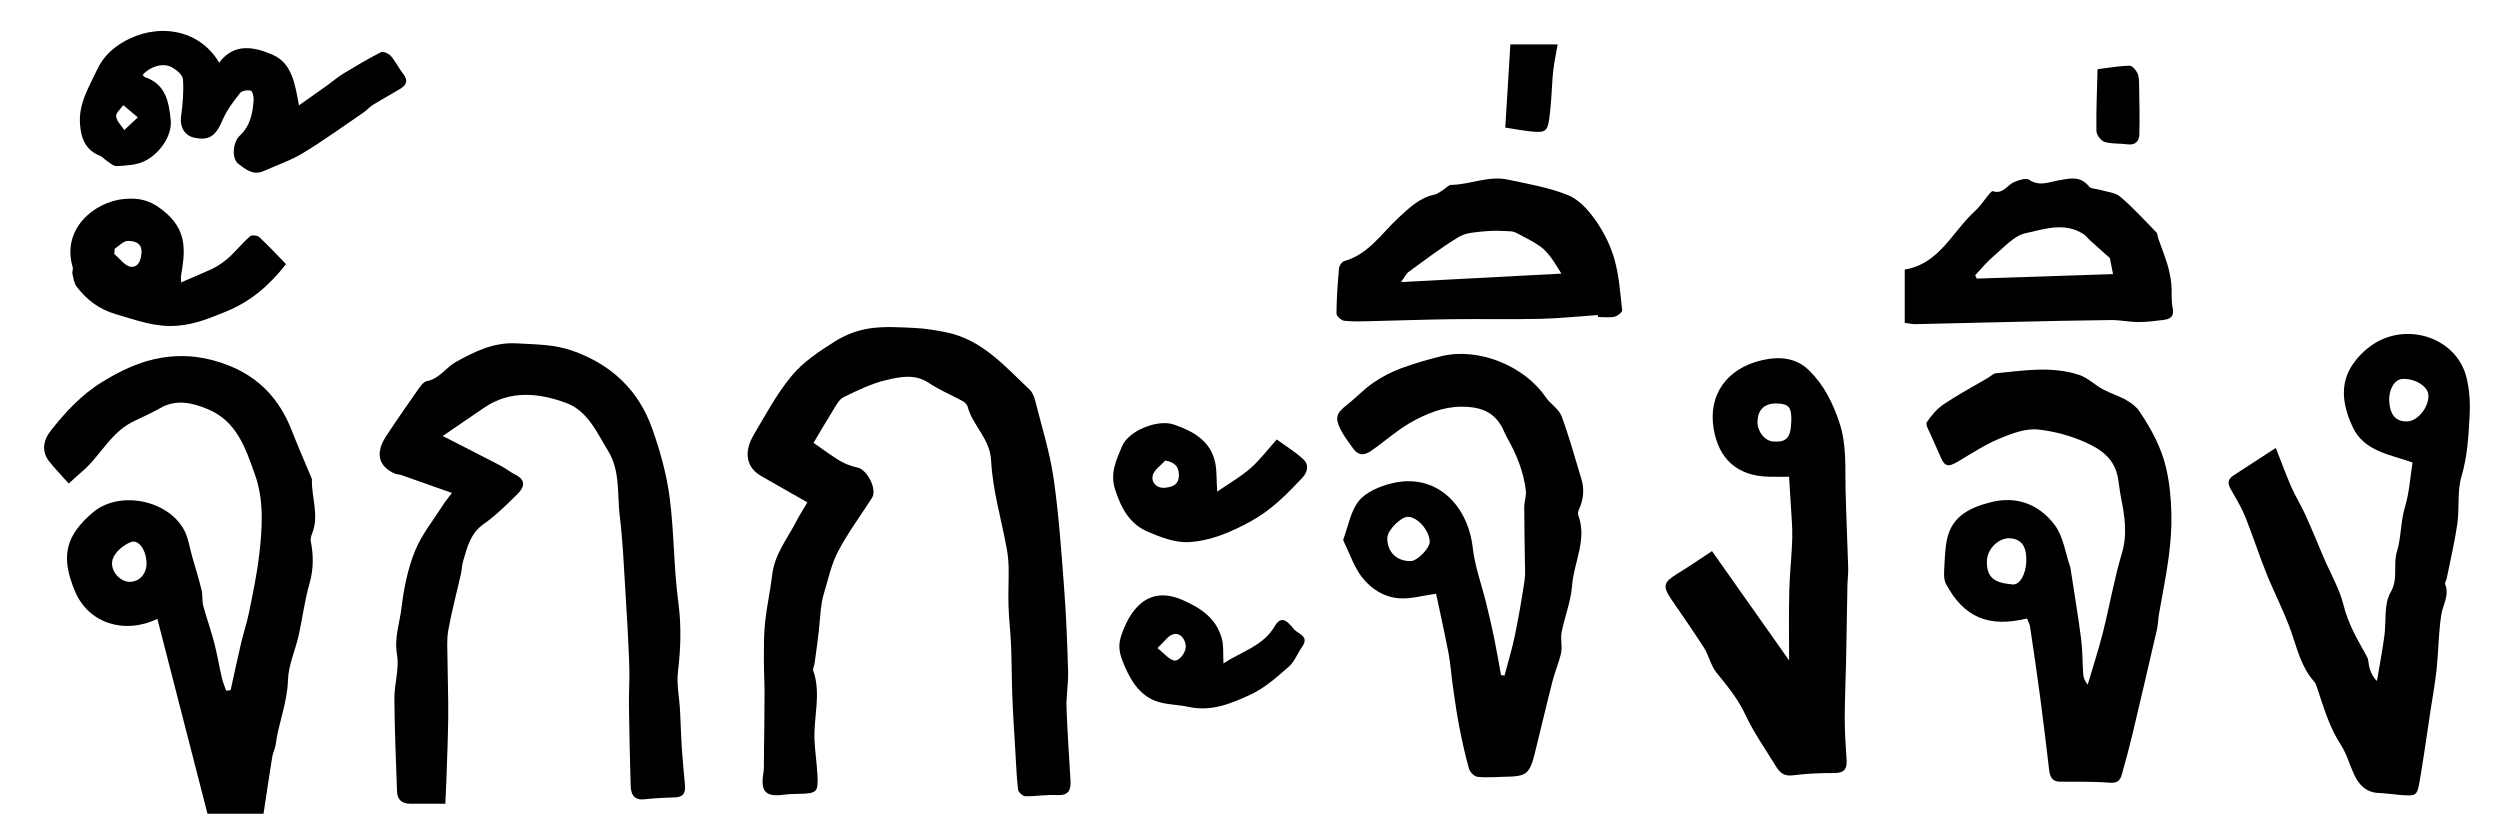 <?xml version="1.0" encoding="utf-8"?>
<!-- Generator: Adobe Illustrator 25.0.1, SVG Export Plug-In . SVG Version: 6.00 Build 0)  -->
<svg version="1.1" id="Layer_1" xmlns="http://www.w3.org/2000/svg" xmlns:xlink="http://www.w3.org/1999/xlink" x="0px" y="0px"
	 viewBox="0 0 517.88 172.66" style="enable-background:new 0 0 517.88 172.66;" xml:space="preserve">
<g id="GmYJmy_1_">
	<g>
		<g>
			<path d="M167.25,104.07c-3.28-1.87-6.37-3.65-9.47-5.4c-3.15-1.78-3.84-4.89-1.59-8.69c2.47-4.18,4.8-8.54,7.9-12.24
				c2.37-2.83,5.67-5,8.84-7c2.13-1.35,4.7-2.34,7.18-2.71c3.06-0.46,6.24-0.24,9.36-0.09c2.19,0.1,4.39,0.47,6.55,0.9
				c7.43,1.51,12.14,7.04,17.28,11.89c0.57,0.54,0.93,1.43,1.13,2.23c1.34,5.33,3.02,10.62,3.81,16.04
				c1.1,7.53,1.61,15.15,2.19,22.74c0.44,5.78,0.66,11.59,0.83,17.39c0.07,2.48-0.41,4.98-0.33,7.47
				c0.17,5.08,0.56,10.14,0.83,15.22c0.1,1.89-0.48,3.01-2.75,2.88c-2.19-0.12-4.41,0.28-6.61,0.24c-0.54-0.01-1.45-0.84-1.51-1.37
				c-0.31-2.65-0.4-5.33-0.56-7.99c-0.21-3.65-0.47-7.29-0.61-10.94c-0.15-3.67-0.13-7.34-0.28-11.01c-0.11-2.74-0.45-5.47-0.53-8.2
				c-0.08-2.61,0.07-5.23,0.03-7.84c-0.02-1.37-0.17-2.75-0.42-4.1c-1.1-6-2.9-11.97-3.2-18.01c-0.23-4.67-3.85-7.29-4.88-11.27
				c-0.12-0.45-0.63-0.91-1.07-1.15c-2.3-1.26-4.76-2.25-6.92-3.71c-2.91-1.97-5.98-1.29-8.85-0.62c-3.07,0.72-6,2.15-8.85,3.55
				c-0.97,0.48-1.59,1.78-2.23,2.79c-1.4,2.23-2.71,4.52-3.99,6.67c1.94,1.33,3.68,2.67,5.56,3.78c1.07,0.63,2.31,1.07,3.53,1.33
				c2.04,0.42,4.13,4.53,3.03,6.26c-2.36,3.71-5.02,7.27-7.06,11.15c-1.42,2.71-2.04,5.85-2.95,8.81c-0.31,1-0.46,2.05-0.59,3.1
				c-0.18,1.48-0.25,2.98-0.42,4.46c-0.26,2.26-0.57,4.51-0.88,6.76c-0.07,0.53-0.43,1.12-0.28,1.55c1.69,4.79,0.03,9.63,0.26,14.43
				c0.12,2.44,0.49,4.86,0.61,7.3c0.18,3.38-0.17,3.69-3.54,3.77c-1.15,0.03-2.3,0.04-3.44,0.19c-3.76,0.5-4.85-0.65-4.22-4.48
				c0.16-0.96,0.1-1.96,0.11-2.95c0.05-4.47,0.12-8.94,0.13-13.41c0.01-2.43-0.15-4.86-0.14-7.29c0.01-2.56-0.02-5.13,0.26-7.67
				c0.35-3.28,1.09-6.51,1.47-9.79c0.5-4.29,3.21-7.53,5.06-11.18C165.63,106.71,166.34,105.63,167.25,104.07z"/>
			<path d="M91.71,90.32c4.29,2.19,8.14,4.14,11.96,6.13c1.07,0.56,2.03,1.35,3.11,1.89c2.27,1.14,1.79,2.65,0.43,3.99
				c-2.22,2.19-4.46,4.43-7,6.21c-2.78,1.95-3.42,4.82-4.27,7.69c-0.26,0.86-0.27,1.8-0.46,2.68c-0.87,3.87-1.9,7.71-2.61,11.6
				c-0.36,1.97-0.18,4.05-0.17,6.08c0.03,3.94,0.19,7.89,0.15,11.83c-0.04,4.42-0.24,8.84-0.38,13.26
				c-0.05,1.51-0.14,3.02-0.22,4.81c-2.44,0-4.87,0.01-7.29,0c-1.64-0.01-2.65-0.81-2.71-2.48c-0.23-6.44-0.51-12.88-0.55-19.32
				c-0.02-3.04,1.05-6.18,0.54-9.09c-0.61-3.5,0.58-6.61,0.96-9.85c0.47-3.95,1.29-7.97,2.78-11.64c1.37-3.39,3.8-6.36,5.8-9.51
				c0.49-0.77,1.07-1.47,1.83-2.49c-3.6-1.27-7-2.49-10.42-3.68c-0.5-0.17-1.07-0.16-1.54-0.38c-3.32-1.54-3.92-4.27-1.62-7.76
				c2.18-3.31,4.45-6.57,6.72-9.81c0.43-0.61,1.03-1.4,1.66-1.52c2.62-0.5,3.96-2.83,6.03-3.98c3.87-2.15,7.82-4.13,12.62-3.85
				c3.94,0.23,7.78,0.19,11.63,1.56c8.05,2.87,13.62,8.19,16.43,16.13c1.62,4.58,2.96,9.36,3.59,14.16
				c0.95,7.23,0.84,14.6,1.81,21.83c0.65,4.85,0.5,9.53-0.08,14.33c-0.31,2.6,0.29,5.31,0.43,7.98c0.15,2.72,0.21,5.44,0.39,8.15
				c0.16,2.49,0.43,4.97,0.64,7.45c0.12,1.44-0.32,2.39-1.97,2.45c-2.14,0.08-4.29,0.16-6.41,0.4c-2.2,0.25-2.82-1.03-2.87-2.79
				c-0.17-5.46-0.28-10.92-0.36-16.38c-0.04-2.92,0.17-5.85,0.06-8.76c-0.19-5.24-0.5-10.49-0.83-15.72
				c-0.31-4.99-0.51-10-1.13-14.96c-0.57-4.54,0.16-9.32-2.41-13.54c-2.36-3.85-4.23-8.33-8.77-9.98
				c-5.64-2.04-11.45-2.67-16.88,0.99C97.56,86.32,94.81,88.21,91.71,90.32z"/>
			<path d="M54.59,168.56c-3.8,0-7.45,0-11.61,0c-3.44-13.37-6.9-26.83-10.38-40.37c-6.77,3.29-14.21,0.95-17.01-5.58
				c-3.19-7.44-1.9-11.68,3.58-16.4c5.44-4.68,15.56-2.71,18.95,3.55c0.92,1.7,1.17,3.76,1.72,5.66c0.65,2.26,1.36,4.5,1.91,6.78
				c0.26,1.07,0.08,2.25,0.36,3.31c0.68,2.54,1.59,5.02,2.25,7.56c0.63,2.44,1.04,4.94,1.61,7.39c0.2,0.89,0.58,1.74,0.87,2.61
				c0.31-0.03,0.62-0.06,0.93-0.09c0.73-3.28,1.42-6.56,2.19-9.83c0.5-2.13,1.21-4.21,1.64-6.35c0.79-3.93,1.63-7.86,2.09-11.84
				c0.65-5.56,1.03-11.25-0.86-16.6c-1.92-5.42-3.77-11.15-9.85-13.63c-3.25-1.33-6.53-2.1-9.89-0.14
				c-1.84,1.07-3.84,1.89-5.74,2.86c-4.6,2.35-6.7,7.24-10.53,10.39c-0.88,0.72-1.69,1.52-2.58,2.33c-1.44-1.62-2.8-3.02-4.01-4.53
				c-1.58-1.97-1.4-4.26,0.23-6.35c3.08-3.93,6.46-7.57,10.74-10.19c3.79-2.32,7.75-4.25,12.25-4.99c4.86-0.8,9.39-0.2,13.95,1.61
				c6.37,2.53,10.51,7.05,12.98,13.32c1.3,3.31,2.72,6.56,4.09,9.84c0.06,0.14,0.15,0.29,0.14,0.44c-0.09,3.74,1.55,7.47,0.04,11.22
				c-0.19,0.48-0.37,1.07-0.28,1.55c0.6,2.98,0.59,5.85-0.27,8.85c-1,3.47-1.43,7.1-2.22,10.64c-0.7,3.13-2.14,6.21-2.23,9.35
				c-0.14,4.62-1.94,8.8-2.54,13.26c-0.12,0.9-0.58,1.74-0.72,2.64C55.77,160.62,55.22,164.41,54.59,168.56z M30.35,116.81
				c0.03-2.7-1.57-5.16-3.24-4.52c-1.54,0.59-3.34,2.11-3.78,3.58c-0.67,2.3,1.51,4.66,3.52,4.66
				C28.83,120.54,30.33,118.94,30.35,116.81z"/>
			<path d="M419.91,128.12c-7.98,1.93-13.07-0.2-16.8-7.17c-0.53-0.99-0.39-2.4-0.33-3.61c0.1-1.99,0.16-4.02,0.62-5.94
				c1.14-4.69,5-6.36,9.11-7.39c5.37-1.34,10.01,0.56,13.14,4.76c1.8,2.43,2.22,5.88,3.26,8.88c0.02,0.07,0.01,0.15,0.02,0.23
				c0.74,4.82,1.55,9.63,2.18,14.47c0.31,2.4,0.26,4.85,0.43,7.27c0.05,0.73,0.31,1.45,0.93,2.21c1.06-3.6,2.23-7.16,3.15-10.8
				c1.37-5.44,2.32-11,3.92-16.37c1.22-4.07,0.58-7.88-0.21-11.81c-0.24-1.22-0.35-2.47-0.56-3.7c-0.69-3.99-3.27-5.97-6.88-7.57
				c-3.17-1.4-6.47-2.26-9.71-2.6c-2.6-0.28-5.52,0.85-8.06,1.91c-2.96,1.24-5.7,3.05-8.48,4.7c-2.12,1.26-2.8,1.1-3.72-1.1
				c-0.62-1.48-1.33-2.92-1.95-4.4c-0.36-0.87-1.15-2.12-0.84-2.6c0.94-1.44,2.16-2.84,3.58-3.79c2.95-1.98,6.1-3.66,9.16-5.46
				c0.53-0.31,1.02-0.85,1.57-0.91c5.78-0.57,11.61-1.54,17.3,0.35c1.75,0.58,3.18,2.05,4.85,2.95c1.57,0.85,3.31,1.37,4.86,2.24
				c1.02,0.57,2.07,1.36,2.71,2.31c2.48,3.65,4.59,7.55,5.58,11.86c0.7,3.02,0.98,6.19,1.07,9.3c0.08,3.03-0.17,6.09-0.56,9.09
				c-0.52,3.96-1.35,7.88-2.02,11.82c-0.18,1.05-0.18,2.15-0.42,3.18c-1.67,7.25-3.36,14.49-5.08,21.73
				c-0.67,2.8-1.43,5.59-2.21,8.36c-0.34,1.21-0.99,1.74-2.52,1.62c-3.41-0.28-6.86-0.17-10.3-0.21c-1.58-0.02-2.05-1.02-2.21-2.39
				c-0.6-5.08-1.21-10.16-1.88-15.23c-0.64-4.81-1.35-9.62-2.07-14.42C420.49,129.35,420.16,128.8,419.91,128.12z M419.75,116.4
				c0.13-3.14-0.95-4.72-3.34-4.89c-2.34-0.17-4.78,2.16-4.82,4.78c-0.05,3.38,1.55,4.46,5.34,4.78
				C418.38,121.19,419.64,119.01,419.75,116.4z"/>
			<path d="M297.49,122.99c-2.88,0.41-5.18,1.08-7.45,0.96c-3.22-0.16-6.02-1.94-7.92-4.4c-1.66-2.17-2.55-4.93-3.78-7.43
				c-0.06-0.13-0.1-0.32-0.05-0.45c1.01-2.69,1.5-5.8,3.21-7.92c1.48-1.82,4.24-2.98,6.65-3.59c9.26-2.36,15.91,4.41,16.92,13.24
				c0.45,3.95,1.88,7.79,2.83,11.69c0.58,2.37,1.14,4.75,1.63,7.15c0.52,2.52,0.94,5.06,1.41,7.6c0.24,0.04,0.48,0.08,0.72,0.12
				c0.72-2.75,1.57-5.48,2.14-8.26c0.79-3.8,1.44-7.64,2.02-11.48c0.21-1.42,0.07-2.89,0.06-4.33c-0.04-3.61-0.13-7.22-0.13-10.83
				c0-1.13,0.46-2.28,0.34-3.37c-0.45-3.96-1.95-7.59-3.9-11.05c-0.45-0.79-0.75-1.66-1.21-2.44c-1.52-2.58-3.73-3.67-6.78-3.9
				c-4.03-0.3-7.28,0.78-10.92,2.64c-3.48,1.79-6.17,4.33-9.25,6.46c-1.52,1.05-2.69,0.95-3.73-0.5c-0.93-1.3-1.93-2.58-2.63-4
				c-1.19-2.43-0.79-3.35,1.37-5.04c1.86-1.46,3.49-3.22,5.42-4.56c1.74-1.2,3.68-2.21,5.66-2.96c2.77-1.03,5.62-1.86,8.5-2.56
				c7.61-1.86,17.14,1.98,21.55,8.47c0.96,1.42,2.74,2.43,3.31,3.95c1.59,4.23,2.75,8.63,4.09,12.95c0.69,2.22,0.46,4.36-0.51,6.45
				c-0.15,0.33-0.22,0.81-0.11,1.13c1.87,5.06-0.93,9.74-1.29,14.61c-0.24,3.25-1.54,6.41-2.17,9.64c-0.27,1.36,0.18,2.86-0.1,4.22
				c-0.41,1.99-1.27,3.88-1.77,5.86c-1.28,5-2.44,10.02-3.69,15.02c-1.07,4.28-1.72,4.76-6.12,4.83c-1.92,0.03-3.86,0.22-5.75,0.01
				c-0.66-0.07-1.57-1-1.76-1.7c-0.81-2.89-1.46-5.84-2.03-8.79c-0.54-2.8-0.93-5.63-1.33-8.46c-0.32-2.2-0.44-4.42-0.86-6.6
				C299.29,131.24,298.36,127.13,297.49,122.99z M291.67,107.06c-1.45-0.03-4.23,2.76-4.28,4.29c-0.1,2.92,1.9,4.94,4.86,4.88
				c1.35-0.02,3.97-2.71,3.92-4.03C296.08,109.85,293.67,107.1,291.67,107.06z"/>
			<path d="M471.44,92.79c1.13,2.88,2.09,5.52,3.21,8.09c0.87,1.97,2.03,3.82,2.92,5.78c1.33,2.92,2.53,5.9,3.79,8.85
				c1.4,3.28,3.27,6.44,4.11,9.85c0.97,3.94,2.94,7.24,4.85,10.67c0.39,0.7,0.3,1.65,0.55,2.44c0.29,0.94,0.72,1.84,1.52,2.59
				c0.52-3.08,1.1-6.15,1.53-9.25c0.43-3.07-0.14-6.65,1.29-9.1c1.67-2.86,0.46-5.68,1.33-8.5c0.88-2.82,0.73-6.14,1.66-9.22
				c0.91-3.02,1.1-6.26,1.56-9.19c-4.76-1.67-10.06-2.34-12.39-7.32c-1.81-3.87-2.8-8.25-0.44-12.3c1.14-1.94,2.92-3.75,4.82-4.96
				c7.19-4.59,17.22-1.1,19.19,6.99c0.65,2.69,0.79,5.22,0.65,7.87c-0.23,4.25-0.46,8.45-1.69,12.63c-0.91,3.08-0.4,6.55-0.86,9.8
				c-0.55,3.83-1.46,7.61-2.22,11.4c-0.08,0.37-0.41,0.81-0.3,1.09c0.93,2.3-0.47,4.23-0.8,6.34c-0.58,3.69-0.57,7.47-0.96,11.2
				c-0.29,2.8-0.81,5.58-1.23,8.36c-0.74,4.87-1.41,9.75-2.24,14.6c-0.58,3.43-0.68,3.43-4.15,3.17c-1.44-0.11-2.88-0.35-4.32-0.4
				c-2.64-0.09-4.15-1.65-5.17-3.85c-0.95-2.06-1.56-4.33-2.78-6.2c-2.35-3.61-3.5-7.66-4.84-11.65c-0.17-0.5-0.36-1.05-0.7-1.44
				c-2.58-2.92-3.42-6.57-4.65-10.12c-1.43-4.14-3.5-8.05-5.14-12.12c-1.55-3.85-2.83-7.81-4.36-11.67
				c-0.68-1.71-1.61-3.33-2.53-4.94c-0.78-1.35-1.82-2.61,0.12-3.86C465.5,96.66,468.21,94.89,471.44,92.79z M494.93,83.11
				c0.18,2.92,1.43,4.29,3.82,4.18c2.18-0.11,4.52-3.13,4.29-5.55c-0.17-1.78-2.85-3.39-5.4-3.24
				C496.04,78.59,494.79,80.72,494.93,83.11z"/>
			<path d="M354.64,114.16c5.45,7.72,10.72,15.18,15.98,22.65c0-4.83-0.09-9.6,0.03-14.37c0.09-3.64,0.52-7.27,0.62-10.91
				c0.06-2.36-0.18-4.73-0.31-7.1c-0.1-1.88-0.23-3.76-0.35-5.67c-1.29,0-2.8,0.04-4.31-0.01c-6.41-0.18-10.3-3.64-11.33-10.04
				c-1.13-7.03,2.85-12.39,9.88-14.06c3.82-0.91,7.25-0.54,9.93,2.1c3.07,3.02,4.98,6.84,6.33,11.03c1.44,4.49,1.09,8.99,1.2,13.52
				c0.13,5.49,0.39,10.97,0.55,16.45c0.03,1.14-0.14,2.29-0.16,3.43c-0.1,5.25-0.17,10.5-0.28,15.75
				c-0.08,4.04-0.28,8.08-0.28,12.11c0,2.82,0.22,5.65,0.39,8.47c0.11,1.81-0.55,2.62-2.49,2.62c-2.89,0-5.8,0.11-8.67,0.48
				c-1.71,0.22-2.63-0.48-3.39-1.72c-2.21-3.61-4.68-7.1-6.46-10.91c-1.54-3.28-3.74-5.92-5.96-8.66c-1.17-1.44-1.54-3.5-2.56-5.1
				c-2.14-3.38-4.46-6.65-6.71-9.96c-1.94-2.86-1.74-3.6,1.18-5.42C349.85,117.4,352.14,115.81,354.64,114.16z M371.07,87.25
				c0.09-2.86-0.49-3.58-2.93-3.67c-2.57-0.09-4.02,1.25-4.07,3.78c-0.04,2.04,1.5,3.98,3.25,4.1
				C370.11,91.65,370.97,90.68,371.07,87.25z"/>
			<path d="M330.99,65.26c-3.96,0.27-7.92,0.7-11.88,0.79c-6.08,0.14-12.16,0-18.24,0.07c-5.56,0.07-11.13,0.28-16.69,0.4
				c-1.91,0.04-3.84,0.14-5.73-0.07c-0.61-0.07-1.61-1.01-1.6-1.54c0.03-3.12,0.25-6.25,0.53-9.36c0.05-0.53,0.6-1.33,1.06-1.46
				c5.05-1.4,7.76-5.76,11.29-9.01c2.24-2.06,4.32-4.1,7.41-4.76c0.63-0.13,1.19-0.61,1.77-0.96c0.59-0.35,1.15-1.05,1.73-1.06
				c3.91-0.06,7.67-1.93,11.61-1.11c4.23,0.89,8.56,1.63,12.54,3.22c2.25,0.89,4.23,3.09,5.69,5.16c1.72,2.44,3.14,5.26,3.95,8.12
				c0.97,3.41,1.21,7.04,1.6,10.59c0.04,0.4-0.96,1.21-1.57,1.33c-1.11,0.22-2.29,0.06-3.44,0.06C331,65.53,331,65.39,330.99,65.26z
				 M290.23,58.43c11.49-0.61,22.29-1.18,33.22-1.75c-0.96-1.49-1.54-2.54-2.27-3.48c-0.63-0.81-1.34-1.62-2.18-2.2
				c-1.3-0.9-2.72-1.62-4.12-2.36c-0.58-0.31-1.21-0.67-1.84-0.71c-1.8-0.1-3.62-0.2-5.41-0.02c-1.85,0.19-3.92,0.26-5.43,1.17
				c-3.62,2.17-6.99,4.77-10.42,7.26C291.29,56.7,291,57.37,290.23,58.43z"/>
			<path d="M394.57,66.87c0-3.74,0-7.27,0-11.03c7.2-1.19,9.84-7.83,14.52-12.09c1.15-1.05,2.02-2.42,3.03-3.62
				c0.19-0.23,0.54-0.58,0.7-0.53c2.11,0.72,2.98-1.3,4.47-1.91c0.95-0.39,2.41-0.89,3.04-0.46c2.12,1.46,4.11,0.48,6.12,0.13
				c2.29-0.4,4.48-1,6.29,1.27c0.41,0.52,1.54,0.47,2.33,0.71c1.4,0.43,3.1,0.51,4.12,1.39c2.67,2.27,5.05,4.88,7.5,7.4
				c0.27,0.28,0.25,0.84,0.4,1.26c0.63,1.8,1.34,3.57,1.89,5.39c0.39,1.3,0.67,2.65,0.81,3.99c0.17,1.64-0.07,3.36,0.27,4.95
				c0.41,1.88-0.52,2.39-1.98,2.57c-1.71,0.21-3.43,0.43-5.15,0.42c-1.9-0.01-3.79-0.43-5.69-0.41c-7,0.07-14,0.24-20.99,0.4
				c-6.49,0.14-12.98,0.32-19.47,0.45C396.05,67.16,395.31,66.96,394.57,66.87z M409.16,57.02c0.11,0.23,0.23,0.46,0.34,0.69
				c9.38-0.31,18.77-0.62,28.22-0.93c-0.32-1.61-0.56-2.78-0.66-3.32c-1.63-1.45-2.91-2.59-4.17-3.73c-0.44-0.4-0.79-0.91-1.27-1.23
				c-3.93-2.55-8.16-1.04-12.02-0.19c-2.43,0.53-4.5,2.98-6.6,4.73C411.6,54.22,410.43,55.68,409.16,57.02z"/>
			<path d="M29.55,15.49c0.23,0.26,0.31,0.44,0.44,0.48c4.33,1.43,4.99,5.12,5.37,8.88c0.34,3.35-2.36,7.07-5.5,8.57
				c-1.68,0.8-3.77,0.88-5.69,0.99c-0.7,0.04-1.46-0.73-2.16-1.18c-0.44-0.27-0.78-0.75-1.24-0.93c-2.97-1.16-3.94-3.46-4.19-6.46
				c-0.36-4.33,1.82-7.74,3.53-11.39c1.2-2.57,3.03-4.34,5.39-5.73c6.76-3.98,15.6-2.98,19.9,4.25c3.14-4.16,7.27-3.26,11.03-1.65
				c4.03,1.73,4.67,5.97,5.5,10.51c2.27-1.61,4.1-2.89,5.91-4.19c1.1-0.79,2.13-1.69,3.28-2.39c2.56-1.55,5.14-3.09,7.81-4.44
				c0.45-0.23,1.58,0.27,2.01,0.76c0.99,1.15,1.67,2.56,2.61,3.77c1.01,1.3,0.69,2.26-0.58,3.02c-1.89,1.15-3.84,2.21-5.72,3.37
				c-0.74,0.46-1.33,1.16-2.05,1.65c-4.13,2.82-8.19,5.76-12.46,8.34c-2.56,1.55-5.47,2.53-8.22,3.75c-2.12,0.94-3.77-0.5-5.13-1.52
				c-1.44-1.09-1.21-4.46,0.3-5.87c2.19-2.04,2.62-4.6,2.85-7.29c0.06-0.68-0.22-1.89-0.59-2c-0.67-0.19-1.86,0-2.24,0.5
				c-1.35,1.72-2.72,3.52-3.57,5.5c-1.43,3.38-2.81,4.43-5.98,3.71c-1.98-0.45-2.94-2.31-2.66-4.33c0.35-2.56,0.59-5.19,0.4-7.76
				c-0.07-0.91-1.37-1.98-2.36-2.51C33.7,12.96,31.16,13.75,29.55,15.49z M28.55,24.32c-1.34-1.13-2.18-1.84-3.01-2.54
				c-0.54,0.78-1.58,1.63-1.49,2.34c0.13,1,1.09,1.88,1.69,2.82C26.53,26.21,27.31,25.48,28.55,24.32z"/>
			<path d="M37.53,58.5c1.55-0.67,2.89-1.24,4.22-1.83c1.04-0.46,2.12-0.88,3.1-1.46c1-0.59,1.96-1.29,2.8-2.08
				c1.42-1.35,2.67-2.89,4.14-4.18c0.35-0.31,1.52-0.2,1.9,0.15c1.9,1.76,3.66,3.66,5.56,5.61c-3.48,4.45-7.34,7.76-12.43,9.83
				c-3.32,1.35-6.44,2.66-10.14,2.94c-4.53,0.35-8.43-1.16-12.58-2.36c-3.53-1.02-6.12-2.98-8.23-5.75
				c-0.53-0.7-0.66-1.74-0.87-2.64c-0.1-0.42,0.19-0.94,0.07-1.34c-2.4-7.99,4.5-13.56,10.54-14.16c3.62-0.36,6.1,0.47,8.96,3.05
				c4.38,3.96,3.7,8.28,2.91,12.99C37.45,57.47,37.49,57.7,37.53,58.5z M23.76,51.53c-0.03,0.36-0.05,0.73-0.08,1.09
				c1.14,0.93,2.2,2.5,3.42,2.64c1.67,0.19,2.19-1.66,2.22-3.16c0.03-1.87-1.64-2.22-2.89-2.19C25.53,49.94,24.65,50.96,23.76,51.53
				z"/>
			<path d="M252.14,101.84c2.47-1.7,4.87-3.06,6.9-4.84c1.99-1.75,3.61-3.93,5.44-5.96c1.94,1.41,3.87,2.59,5.5,4.09
				c1.29,1.18,0.84,2.75-0.25,3.9c-3.18,3.37-6.39,6.64-10.57,8.93c-4.09,2.25-8.35,4.09-12.91,4.34c-2.81,0.15-5.85-1.01-8.53-2.17
				c-3.7-1.6-5.47-4.83-6.72-8.71c-1.12-3.47,0.29-6.19,1.43-8.97c1.34-3.25,7.4-5.67,10.76-4.5c3.92,1.36,7.55,3.3,8.53,7.84
				C252.09,97.53,251.98,99.37,252.14,101.84z M241.4,95.39c-0.92,1.03-2.35,1.95-2.62,3.13c-0.31,1.35,0.75,2.66,2.51,2.52
				c1.65-0.13,2.99-0.7,2.92-2.74C244.15,96.79,243.55,95.81,241.4,95.39z"/>
			<path d="M253.44,137.42c3.82-2.5,8.28-3.62,10.65-7.75c0.94-1.63,2.07-1.58,3.22-0.16c0.14,0.18,0.37,0.31,0.47,0.5
				c0.69,1.32,3.71,1.51,1.92,4.04c-0.94,1.33-1.53,3.01-2.71,4.04c-2.44,2.13-4.95,4.4-7.84,5.75c-3.99,1.87-8.2,3.63-12.9,2.6
				c-2.06-0.46-4.26-0.43-6.27-1.03c-3.61-1.09-5.52-4.01-6.95-7.29c-0.85-1.95-1.57-3.82-0.87-6.09
				c1.69-5.45,5.49-10.98,12.86-7.72c3.86,1.71,6.99,3.84,8.1,8.04C253.51,133.81,253.34,135.43,253.44,137.42z M239.77,134.25
				c1.44,1.16,2.25,2.19,3.28,2.55c1.12,0.39,2.78-1.7,2.57-3.16c-0.21-1.43-1.18-2.64-2.62-2.24
				C241.95,131.7,241.17,132.96,239.77,134.25z"/>
			<path d="M312.88,9.2c3.41,0,6.38,0,9.79,0c-0.29,1.69-0.68,3.5-0.9,5.33c-0.22,1.88-0.27,3.78-0.41,5.67
				c-0.1,1.34-0.21,2.68-0.38,4.01c-0.38,2.99-0.79,3.33-3.81,3.02c-1.67-0.17-3.33-0.49-5.35-0.8
				C312.17,20.62,312.53,14.85,312.88,9.2z"/>
			<path d="M434.51,14.33c2.74-0.33,4.68-0.7,6.63-0.72c0.56-0.01,1.32,0.89,1.63,1.54c0.34,0.72,0.34,1.64,0.35,2.47
				c0.06,3.42,0.14,6.84,0.05,10.26c-0.04,1.35-0.82,2.24-2.44,2.02c-1.59-0.22-3.26-0.05-4.76-0.5c-0.74-0.22-1.68-1.44-1.69-2.22
				C434.21,22.97,434.4,18.77,434.51,14.33z"/>
		</g>
	</g>
</g>
</svg>
